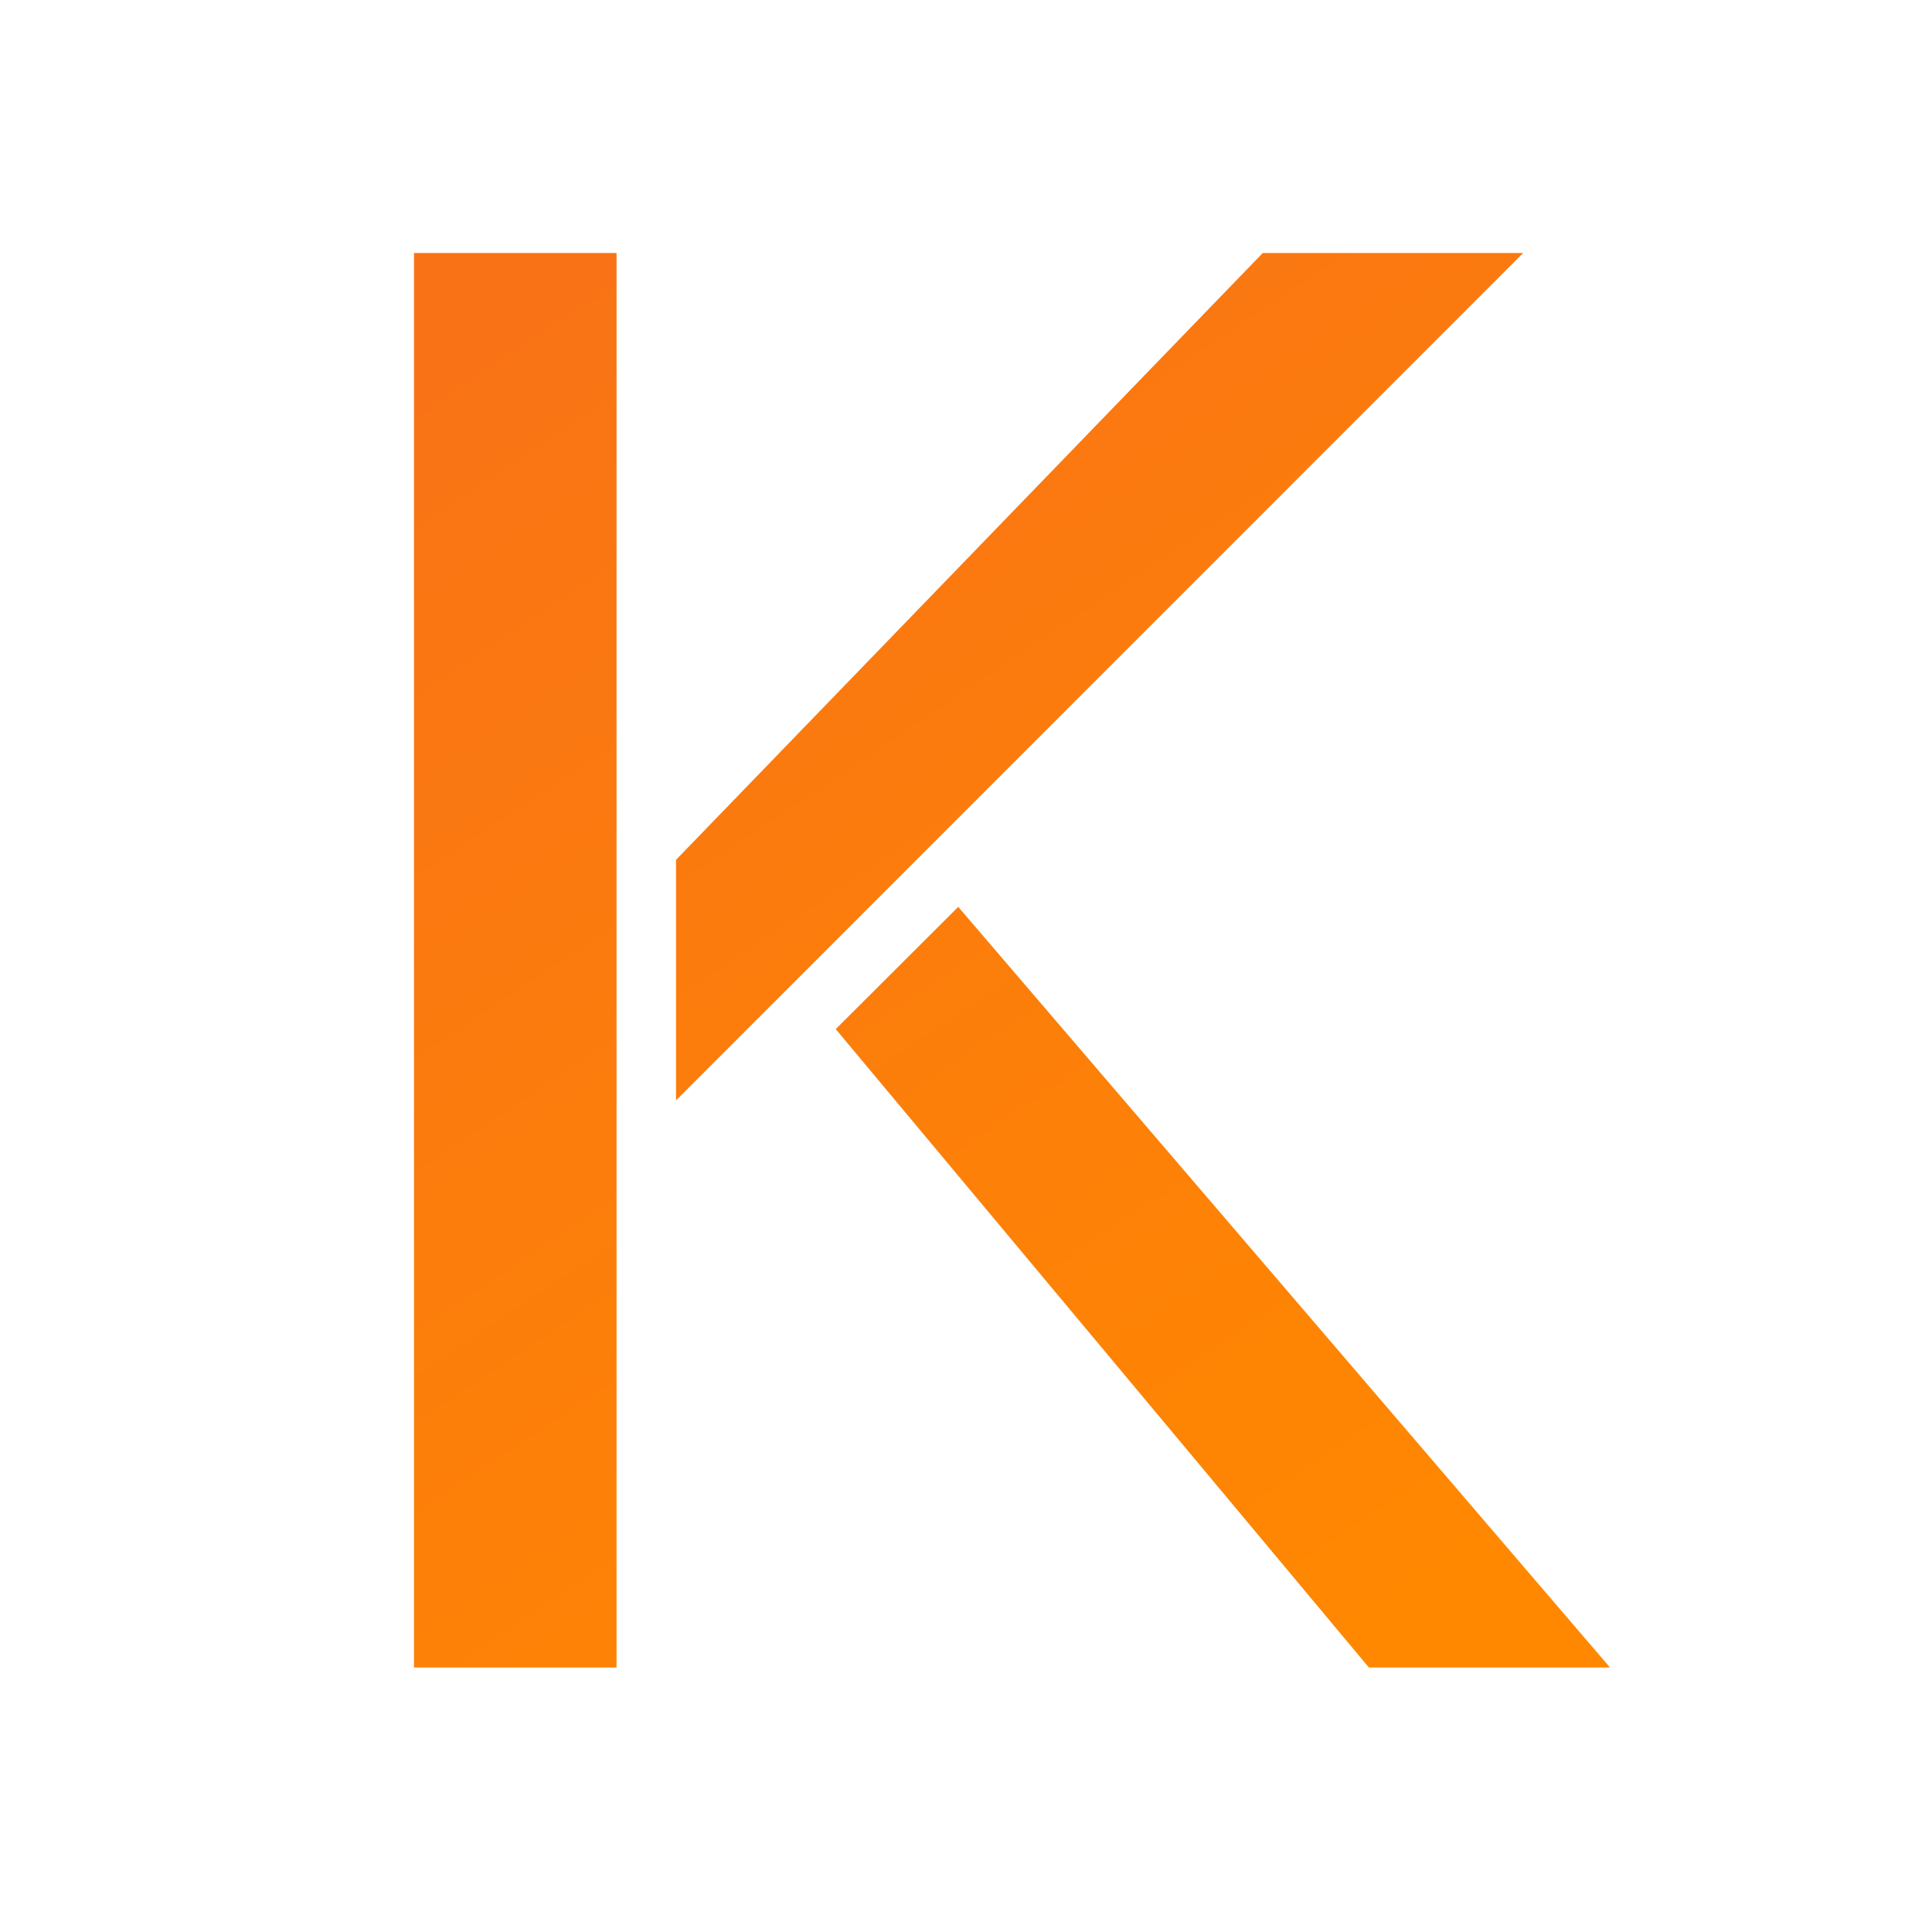 <svg width="168" height="168" viewBox="0 0 168 168" fill="none" xmlns="http://www.w3.org/2000/svg">
<path d="M36 145V22H53.613V145H36Z" fill="url(#paint0_linear_2_25)"/>
<path d="M132.452 22H109.806L58.786 74.766V95.684L132.452 22Z" fill="url(#paint1_linear_2_25)"/>
<path d="M72.674 89.487L83.326 78.859L140 145H119.032L72.674 89.487Z" fill="url(#paint2_linear_2_25)"/>
<defs>
<linearGradient id="paint0_linear_2_25" x1="51.874" y1="22" x2="128.85" y2="137.097" gradientUnits="userSpaceOnUse">
<stop stop-color="#F97316"/>
<stop offset="1" stop-color="#FF8800"/>
</linearGradient>
<linearGradient id="paint1_linear_2_25" x1="51.874" y1="22" x2="128.85" y2="137.097" gradientUnits="userSpaceOnUse">
<stop stop-color="#F97316"/>
<stop offset="1" stop-color="#FF8800"/>
</linearGradient>
<linearGradient id="paint2_linear_2_25" x1="51.874" y1="22" x2="128.85" y2="137.097" gradientUnits="userSpaceOnUse">
<stop stop-color="#F97316"/>
<stop offset="1" stop-color="#FF8800"/>
</linearGradient>
</defs>
</svg>
